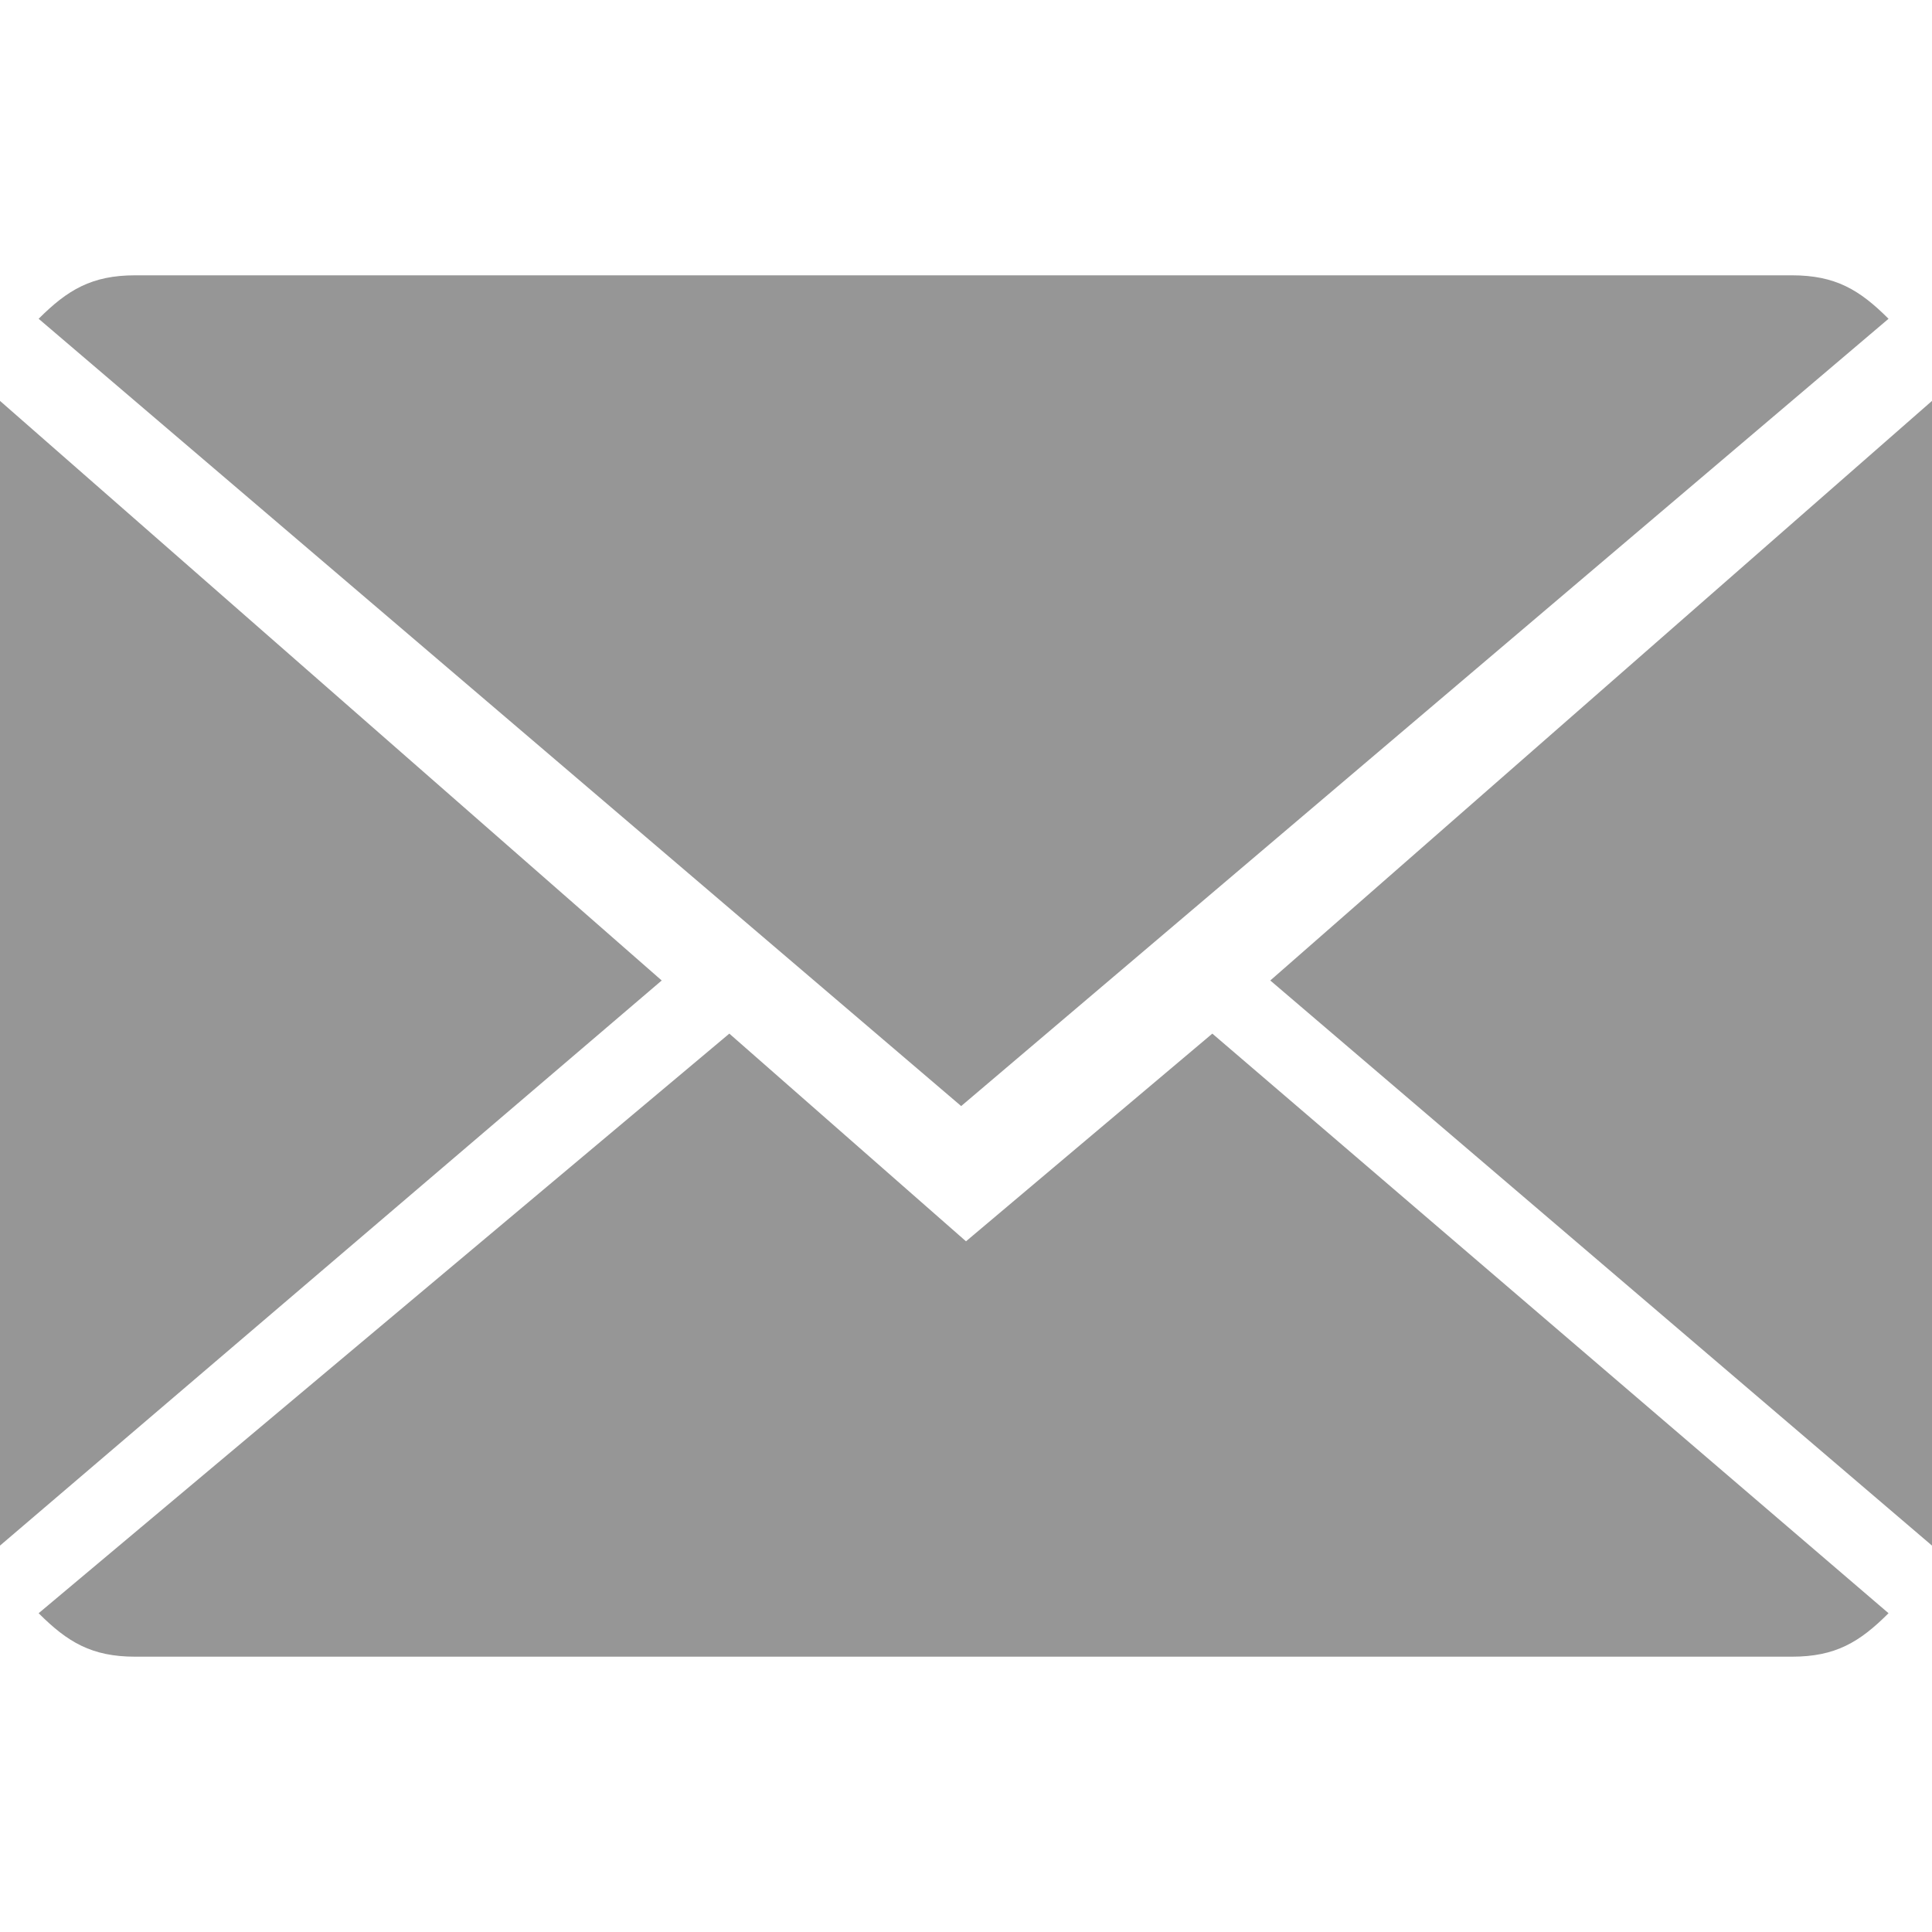 <?xml version="1.0" encoding="utf-8"?>
<!-- Generator: Adobe Illustrator 19.1.0, SVG Export Plug-In . SVG Version: 6.00 Build 0)  -->
<!DOCTYPE svg PUBLIC "-//W3C//DTD SVG 1.1//EN" "http://www.w3.org/Graphics/SVG/1.1/DTD/svg11.dtd">
<svg version="1.1" id="Capa_1" xmlns="http://www.w3.org/2000/svg" xmlns:xlink="http://www.w3.org/1999/xlink" x="0px" y="0px"
	 viewBox="-305 6 40 40" style="enable-background:new -305 6 40 40;" xml:space="preserve">
<style type="text/css">
	.st0{fill:#969696;}
</style>
<g>
	<g>
		<path class="st0" d="M-285,31.7l-4.9-4.3l-14.3,12c0.6,0.6,1.1,0.9,2,0.9h34.3c0.9,0,1.4-0.3,2-0.9l-14-12L-285,31.7z"/>
		<path class="st0" d="M-265.9,12.6c-0.6-0.6-1.1-0.9-2-0.9h-34.3c-0.9,0-1.4,0.3-2,0.9l19.1,16.3L-265.9,12.6z"/>
		<polygon class="st0" points="-305,14.3 -305,38 -291.3,26.3 		"/>
		<polygon class="st0" points="-278.7,26.3 -265,38 -265,14.3 		"/>
	</g>
</g>
</svg>
